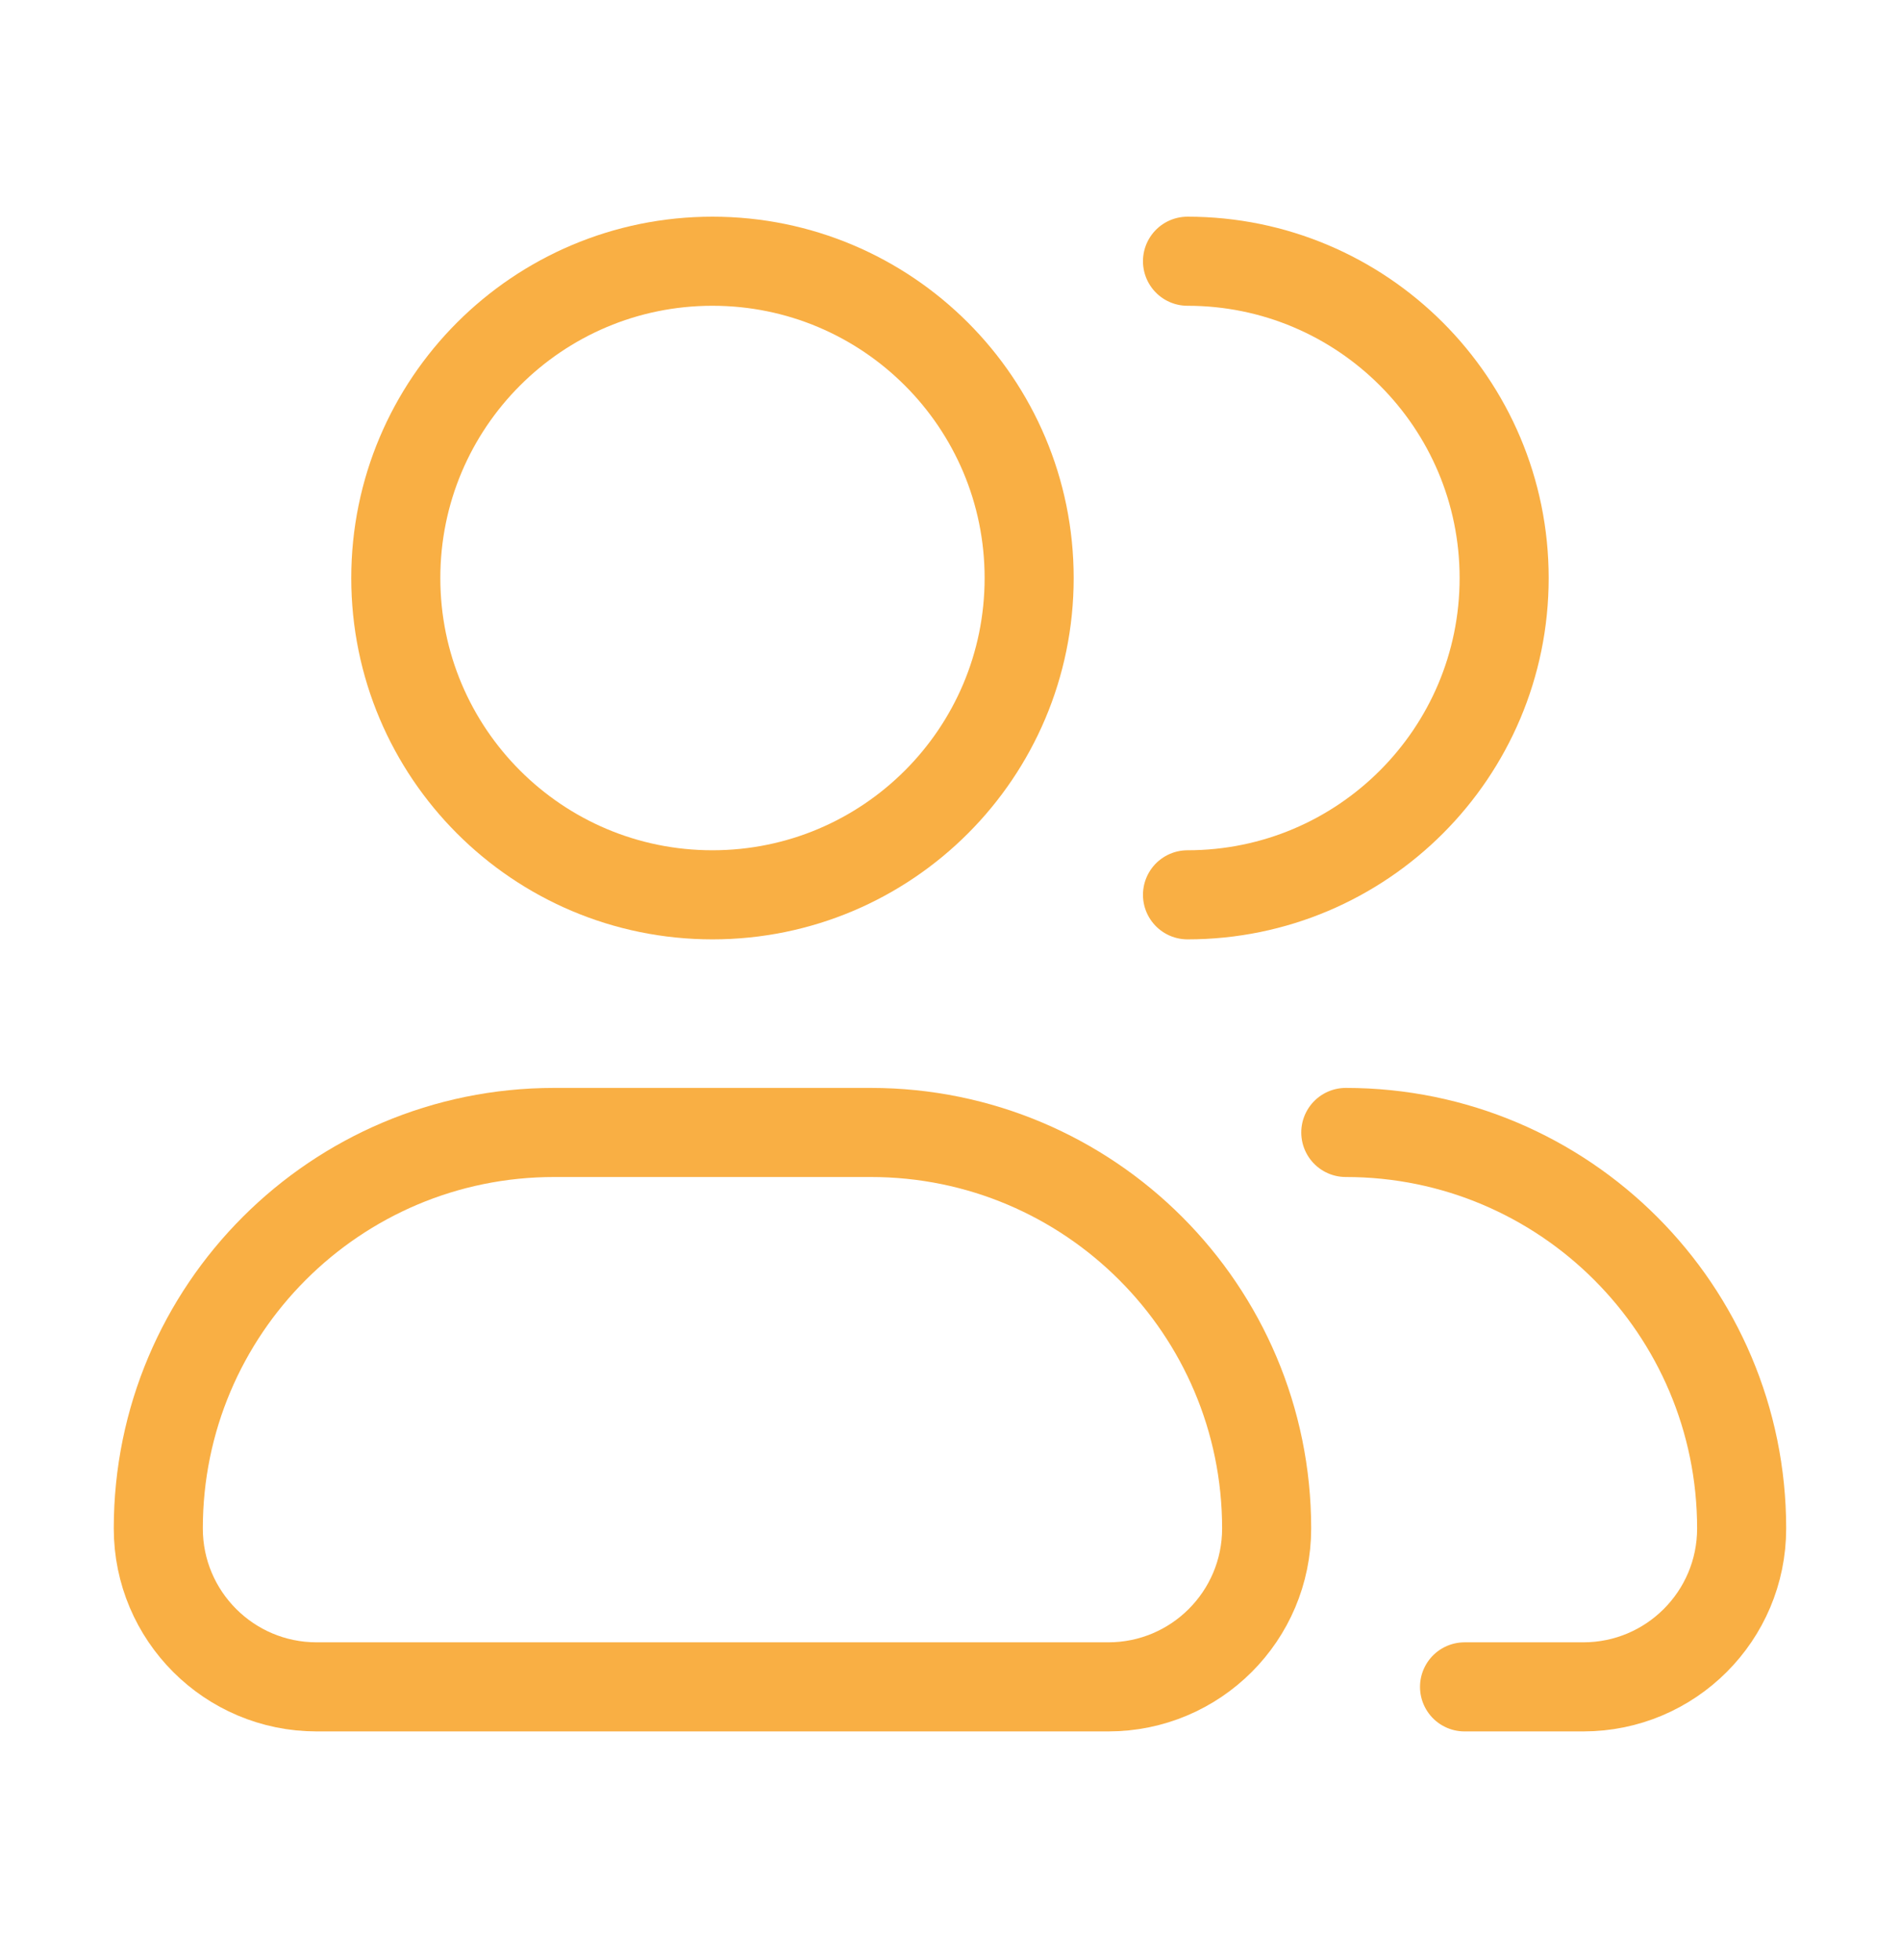 <svg width="32" height="33" viewBox="0 0 32 33" fill="none" xmlns="http://www.w3.org/2000/svg">
<path d="M17.333 9.732C17.333 12.677 14.945 15.065 11.999 15.065C9.054 15.065 6.666 12.677 6.666 9.732C6.666 6.786 9.054 4.398 11.999 4.398C14.945 4.398 17.333 6.786 17.333 9.732Z" stroke="#F9AF44" stroke-width="1.5"/>
<path d="M20 15.065C22.945 15.065 25.333 12.677 25.333 9.732C25.333 6.786 22.945 4.398 20 4.398" stroke="#F9AF44" stroke-width="1.5" stroke-linecap="round" stroke-linejoin="round"/>
<path d="M14.666 19.066H9.333C5.651 19.066 2.666 22.051 2.666 25.733C2.666 27.206 3.86 28.4 5.333 28.4H18.666C20.139 28.4 21.333 27.206 21.333 25.733C21.333 22.051 18.348 19.066 14.666 19.066Z" stroke="#F9AF44" stroke-width="1.5" stroke-linejoin="round"/>
<path d="M22.666 19.066C26.348 19.066 29.333 22.051 29.333 25.733C29.333 27.206 28.139 28.4 26.666 28.4H24.666" stroke="#F9AF44" stroke-width="1.5" stroke-linecap="round" stroke-linejoin="round"/>
</svg>
